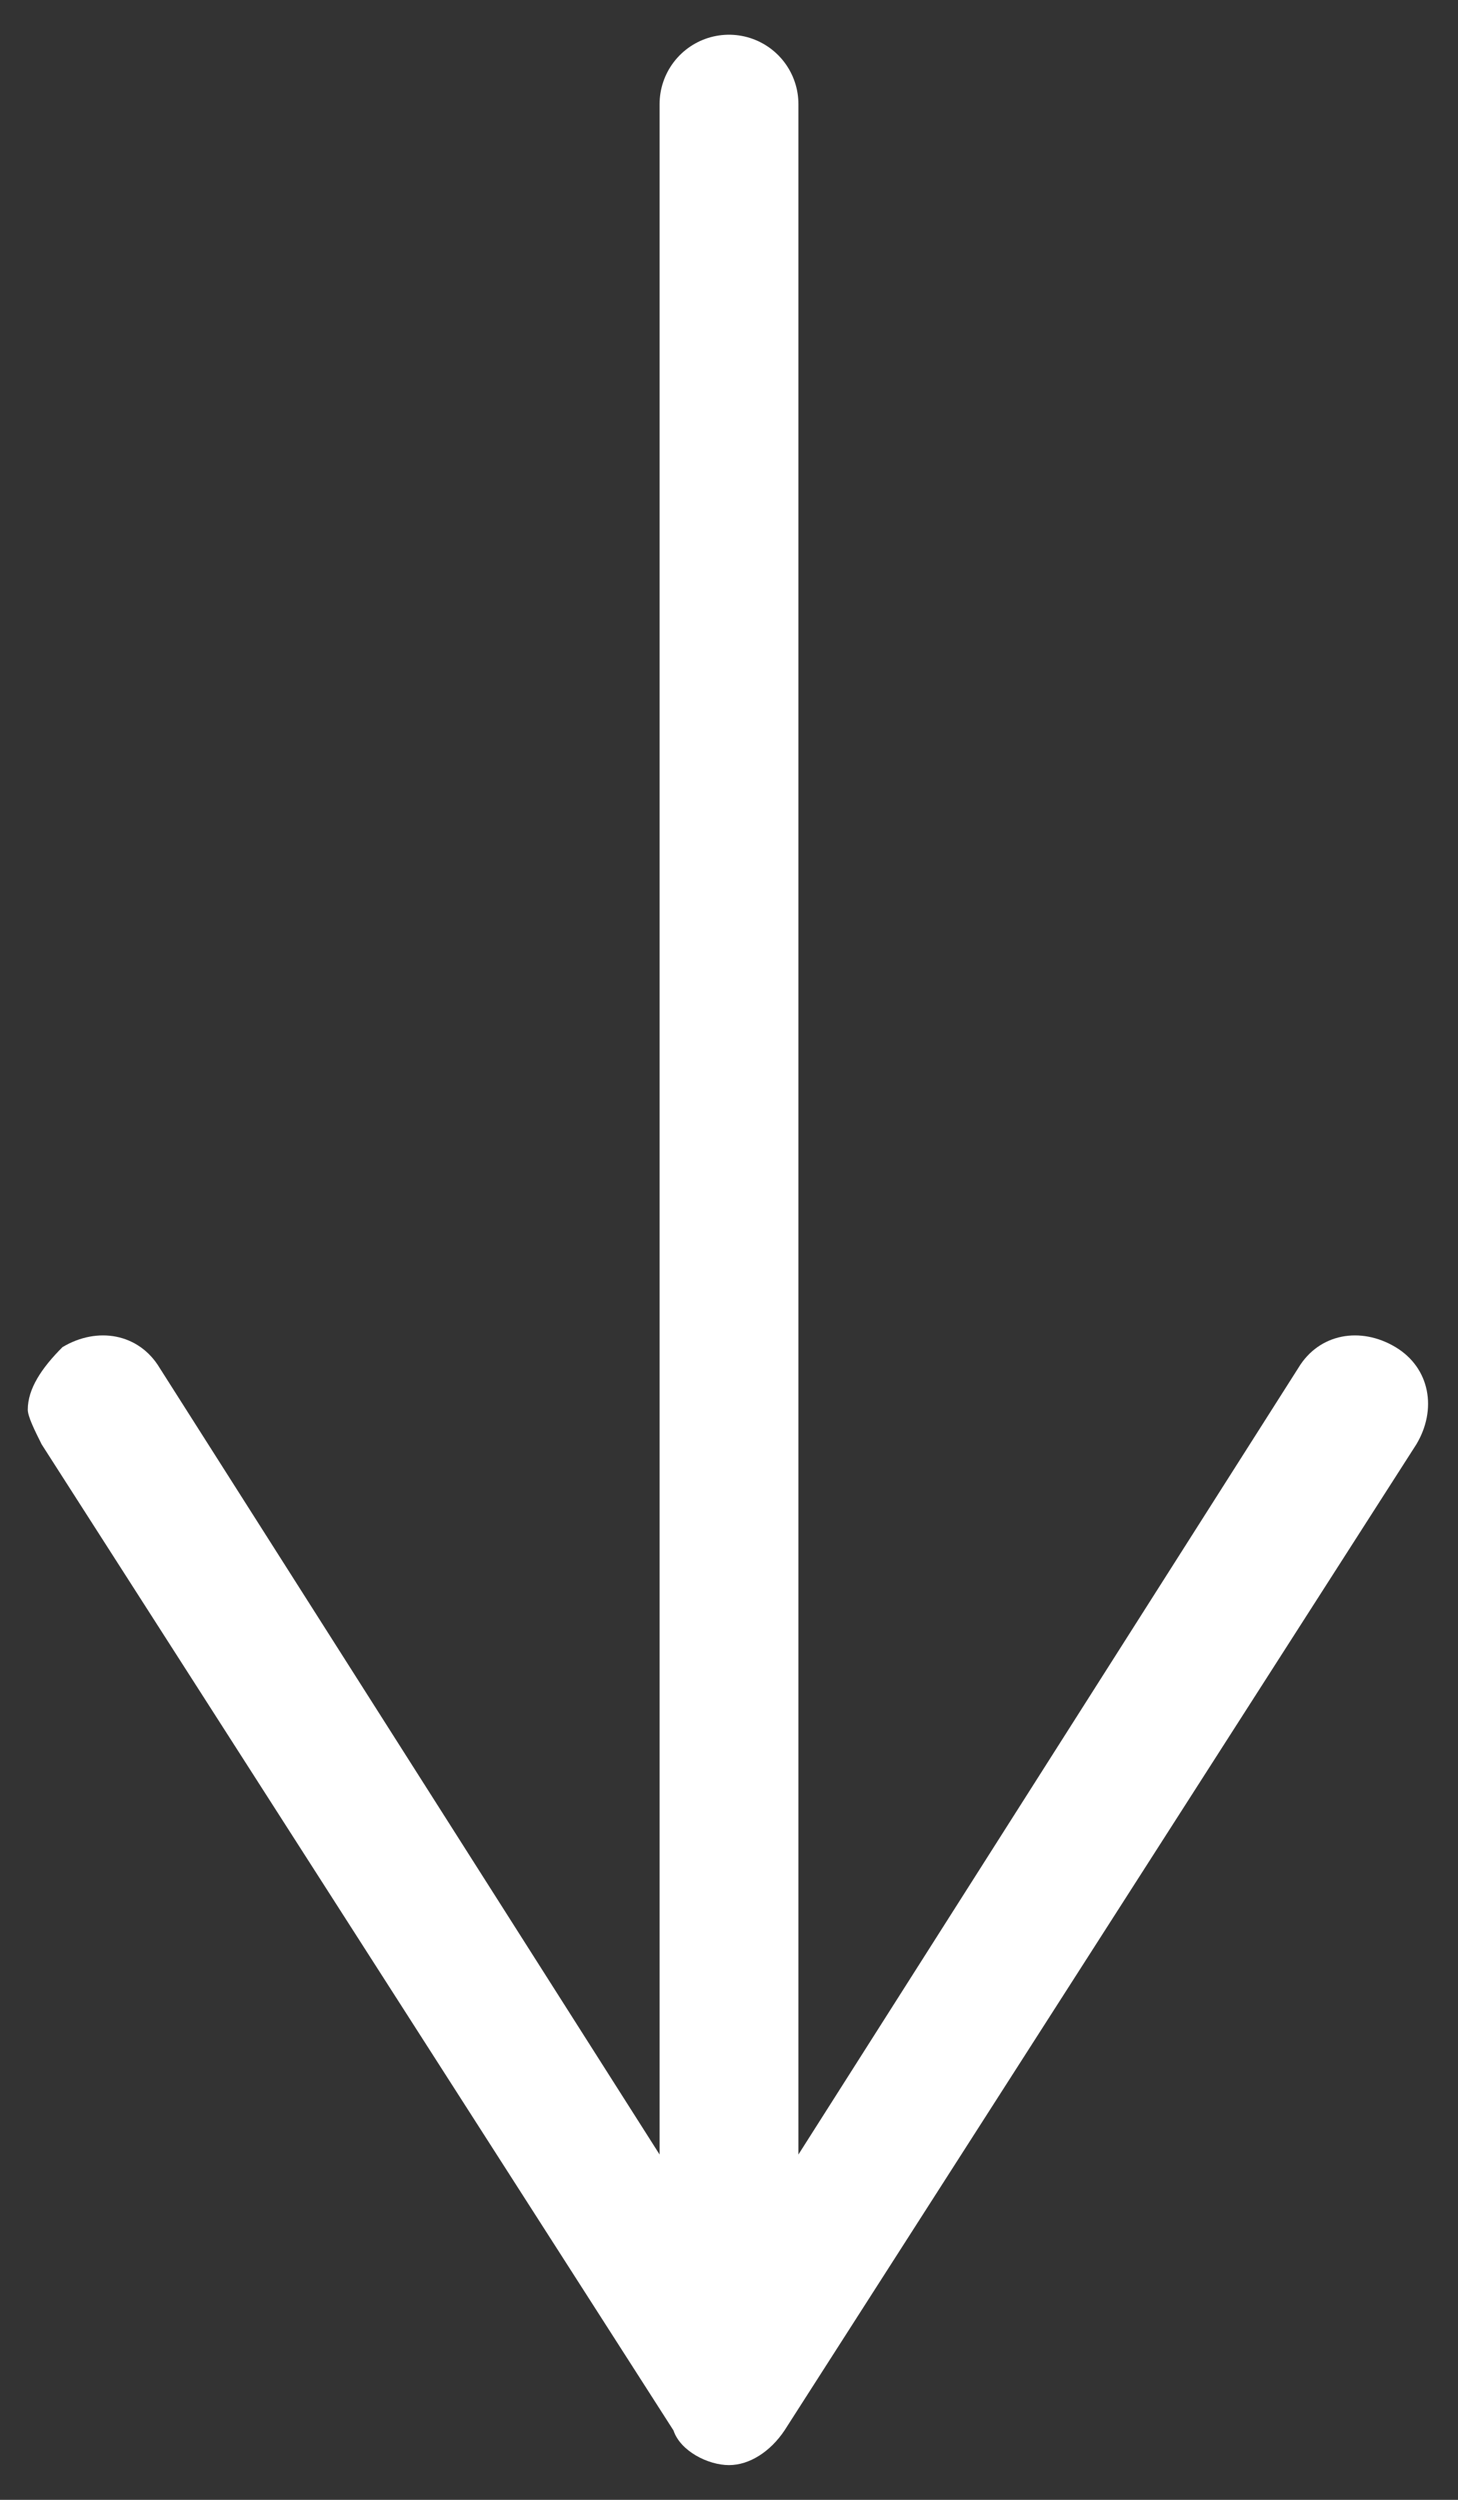 <svg xmlns="http://www.w3.org/2000/svg" id="_レイヤー_2" viewBox="0 0 21 36"><rect x="0" y="0" width="21" height="36" fill="#333333" stroke="none"/><g id="_レイヤー_1-2"><path d="M10.5 1.5v31.6" style="fill:none;stroke:#fff;stroke-linecap:round;stroke-miterlimit:10;stroke-width:2px"/><path d="M.9 19.4c.5-.3 1.1-.2 1.4.3l8.2 12.9 8.2-12.9c.3-.5.9-.6 1.4-.3s.6.9.3 1.4L11.3 35c-.2.3-.5.5-.8.5s-.7-.2-.8-.5L.6 20.8c-.1-.2-.2-.4-.2-.5 0-.3.2-.6.5-.9" style="fill:#fff"/></g></svg>